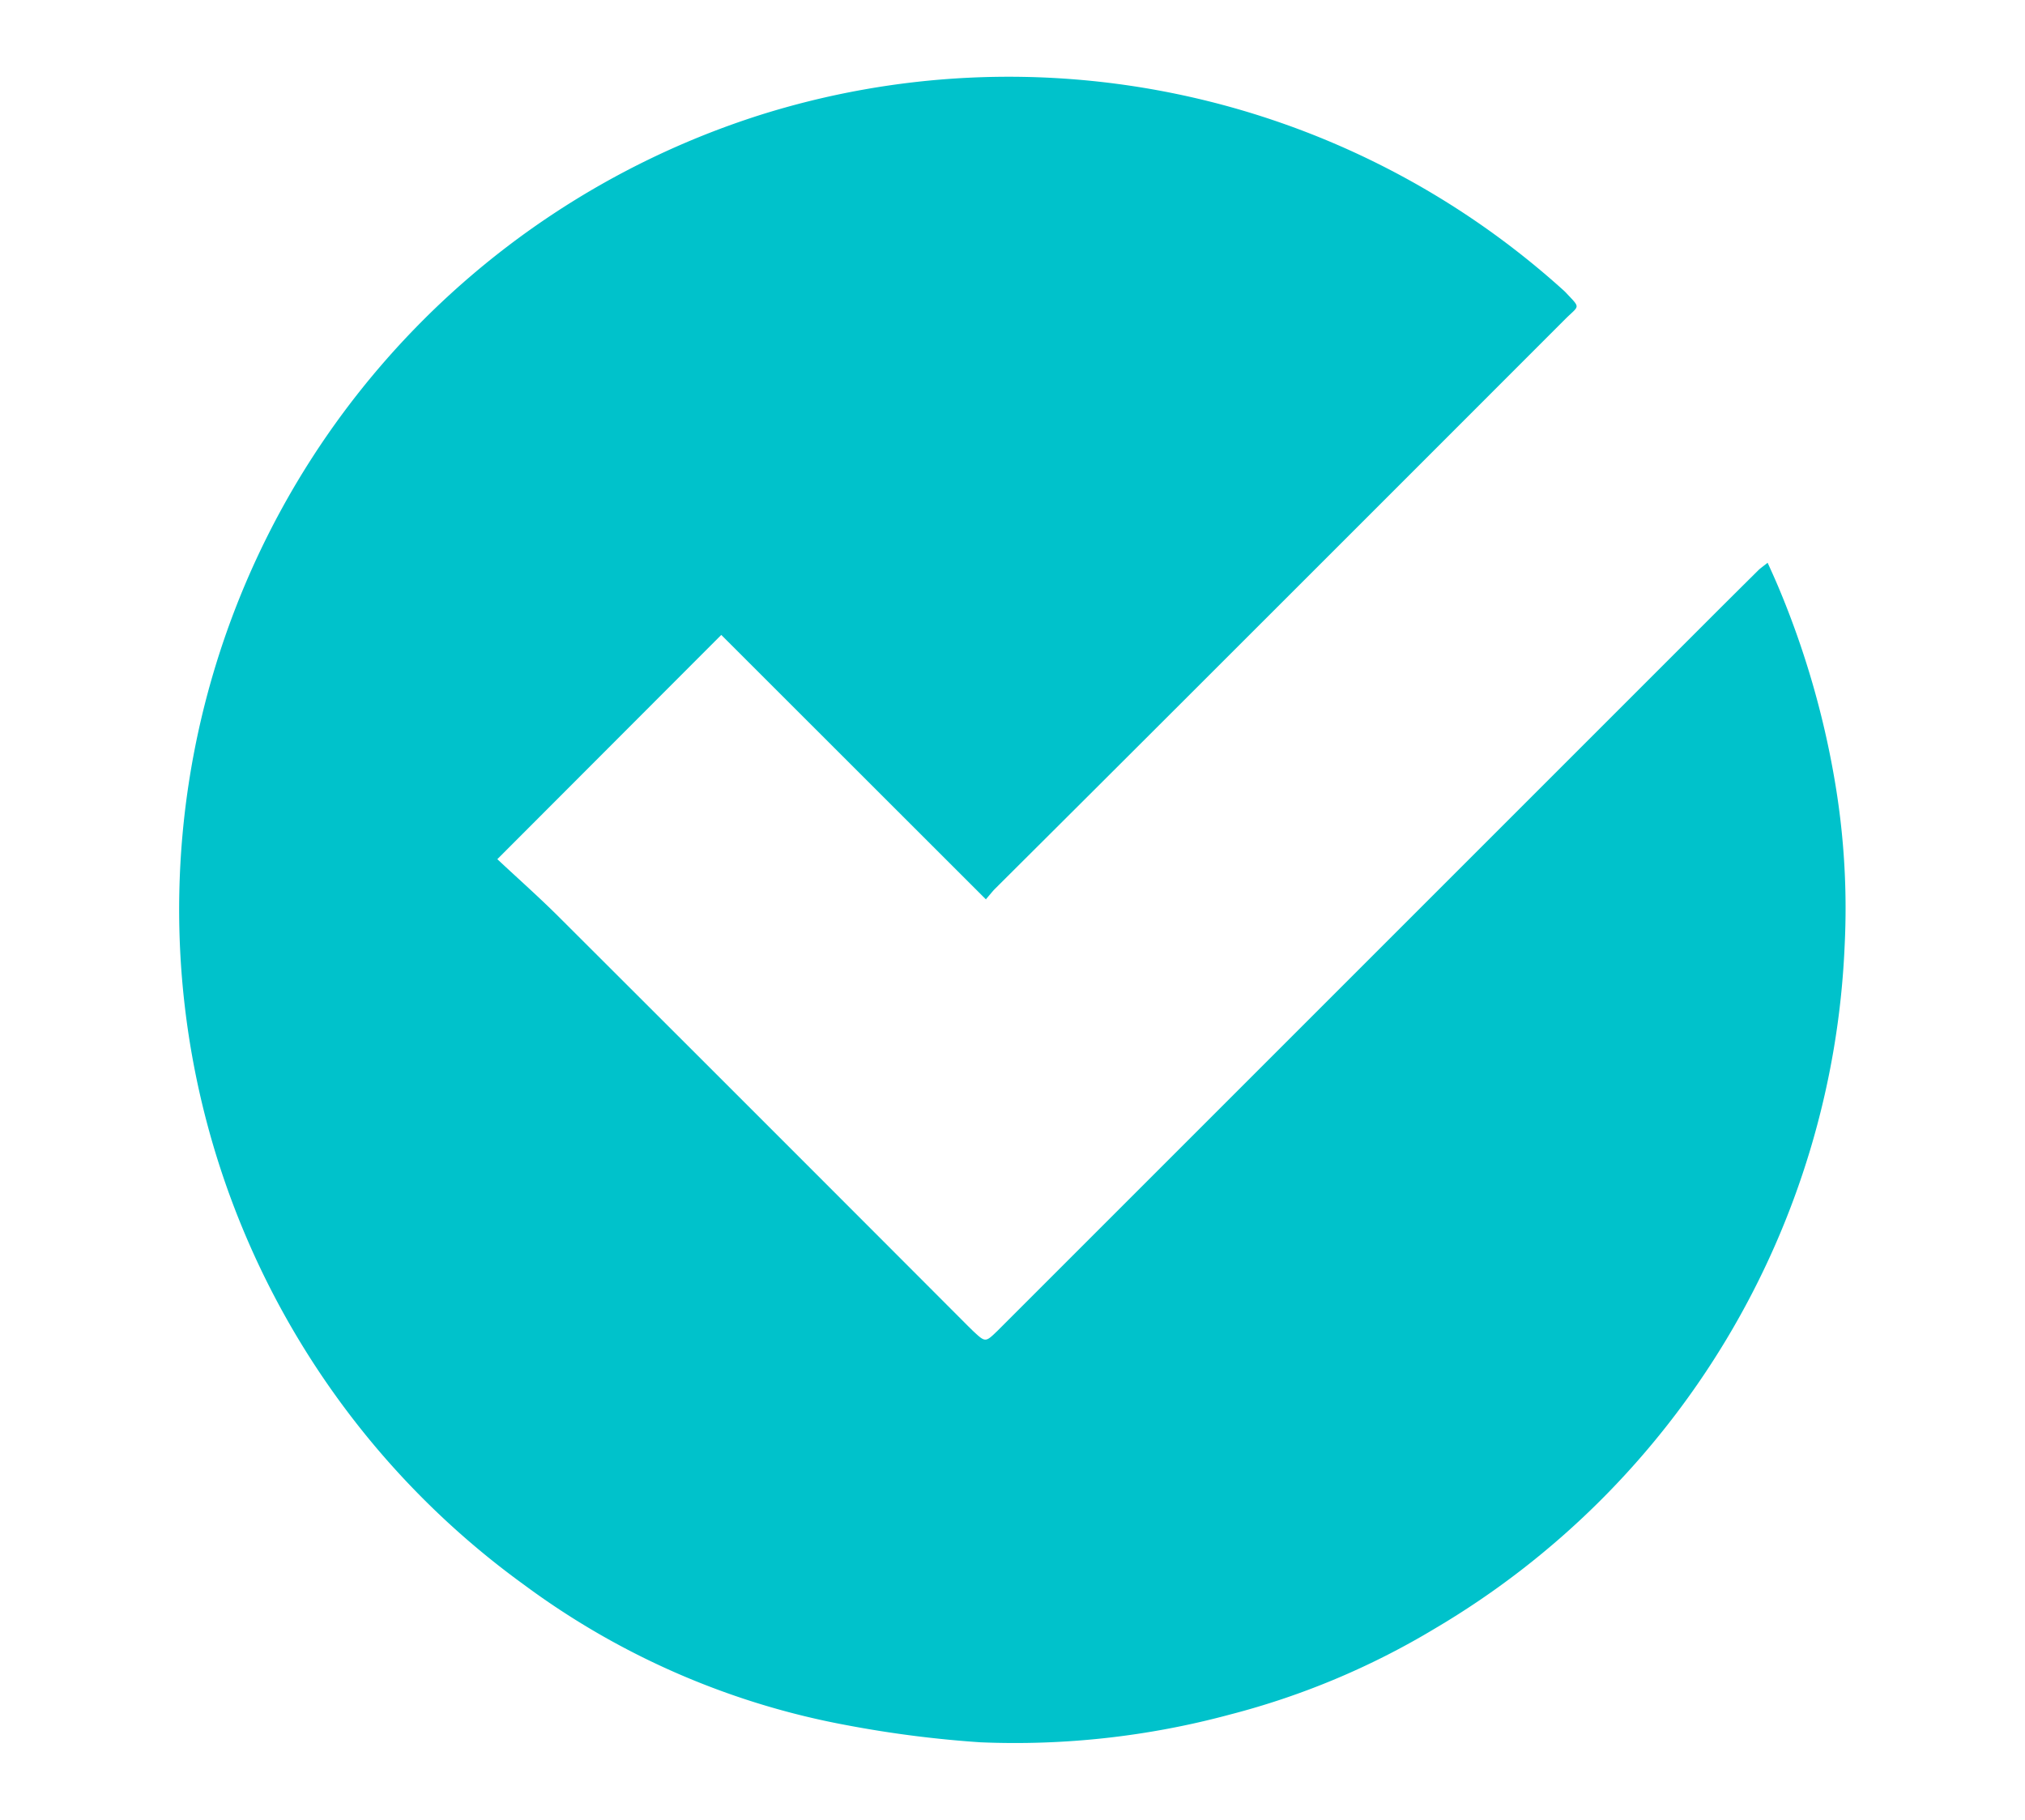 <svg xmlns="http://www.w3.org/2000/svg" width="24.532" height="22.047"><path fill="#00c2cb" d="M11.946 10.898 8.738 7.692l-2.713 2.717c.243.228.506.46.754.708q2.478 2.473 4.95 4.95l.056.055c.153.143.152.143.3 0l8.6-8.6q.307-.307.615-.612c.028-.028.063-.051.114-.092.046.1.087.192.125.281a10.639 10.639 0 0 1 .7 2.429 9.173 9.173 0 0 1 .108 1.931 10.106 10.106 0 0 1-4.966 8.272 9.33 9.33 0 0 1-2.478 1.04 10 10 0 0 1-3.026.337 13.591 13.591 0 0 1-1.607-.205 9.445 9.445 0 0 1-3.925-1.706 10.1 10.1 0 0 1 2.851-17.8 10.023 10.023 0 0 1 9.716 2.094c.02.018.04.035.058.054.179.192.167.15 0 .313q-2.308 2.31-4.618 4.618-1.149 1.148-2.3 2.294c-.026.026-.048.055-.11.127" data-name="Path 3555"/></svg>